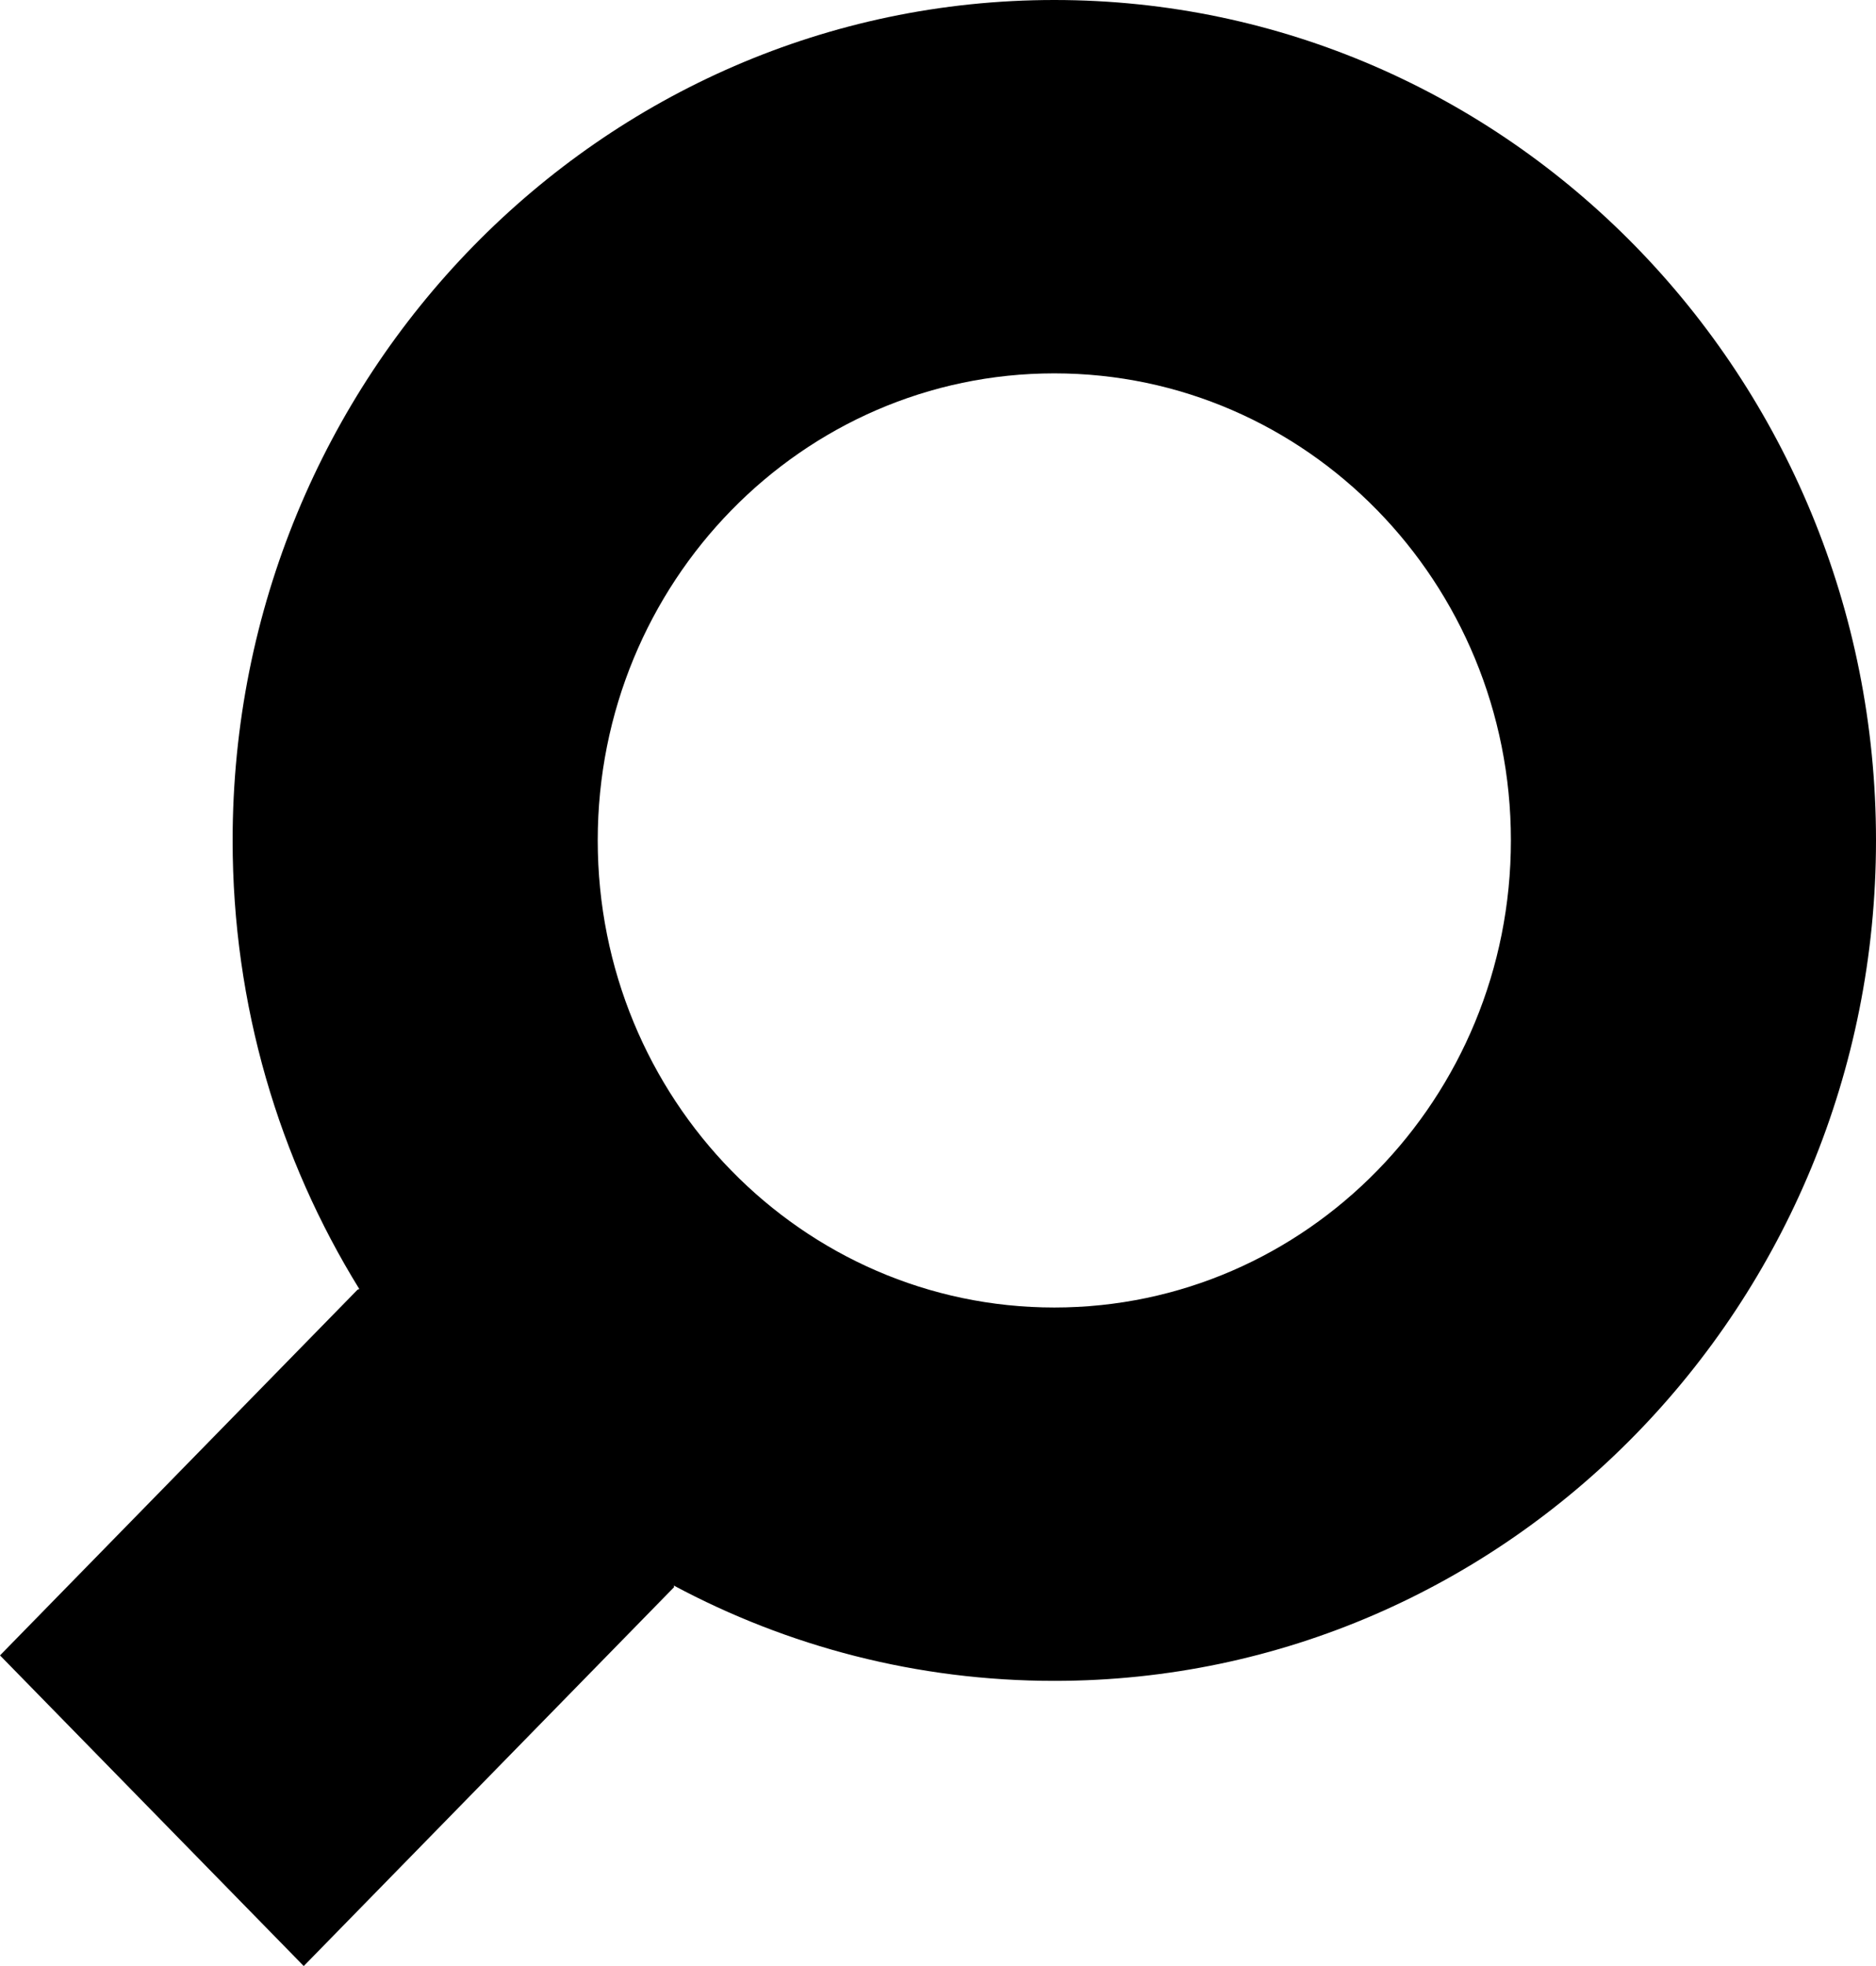 <svg width="21" height="22" viewBox="0 0 21 22" fill="none" xmlns="http://www.w3.org/2000/svg">
<path d="M11.802 0C6.722 0 2.604 4.21 2.604 9.404C2.604 11.25 3.124 12.971 4.022 14.424C4.015 14.427 4.009 14.429 4.002 14.432L0 18.524L3.4 22L7.546 17.76C7.545 17.754 7.543 17.748 7.542 17.742C8.816 18.424 10.265 18.809 11.802 18.809C16.882 18.809 21 14.598 21 9.404C21 4.21 16.882 0 11.802 0ZM11.802 4.178C14.625 4.178 16.913 6.518 16.913 9.404C16.913 12.291 14.625 14.631 11.802 14.631C8.979 14.631 6.691 12.291 6.691 9.404C6.691 6.518 8.979 4.178 11.802 4.178Z" fill="black"/>
</svg>
